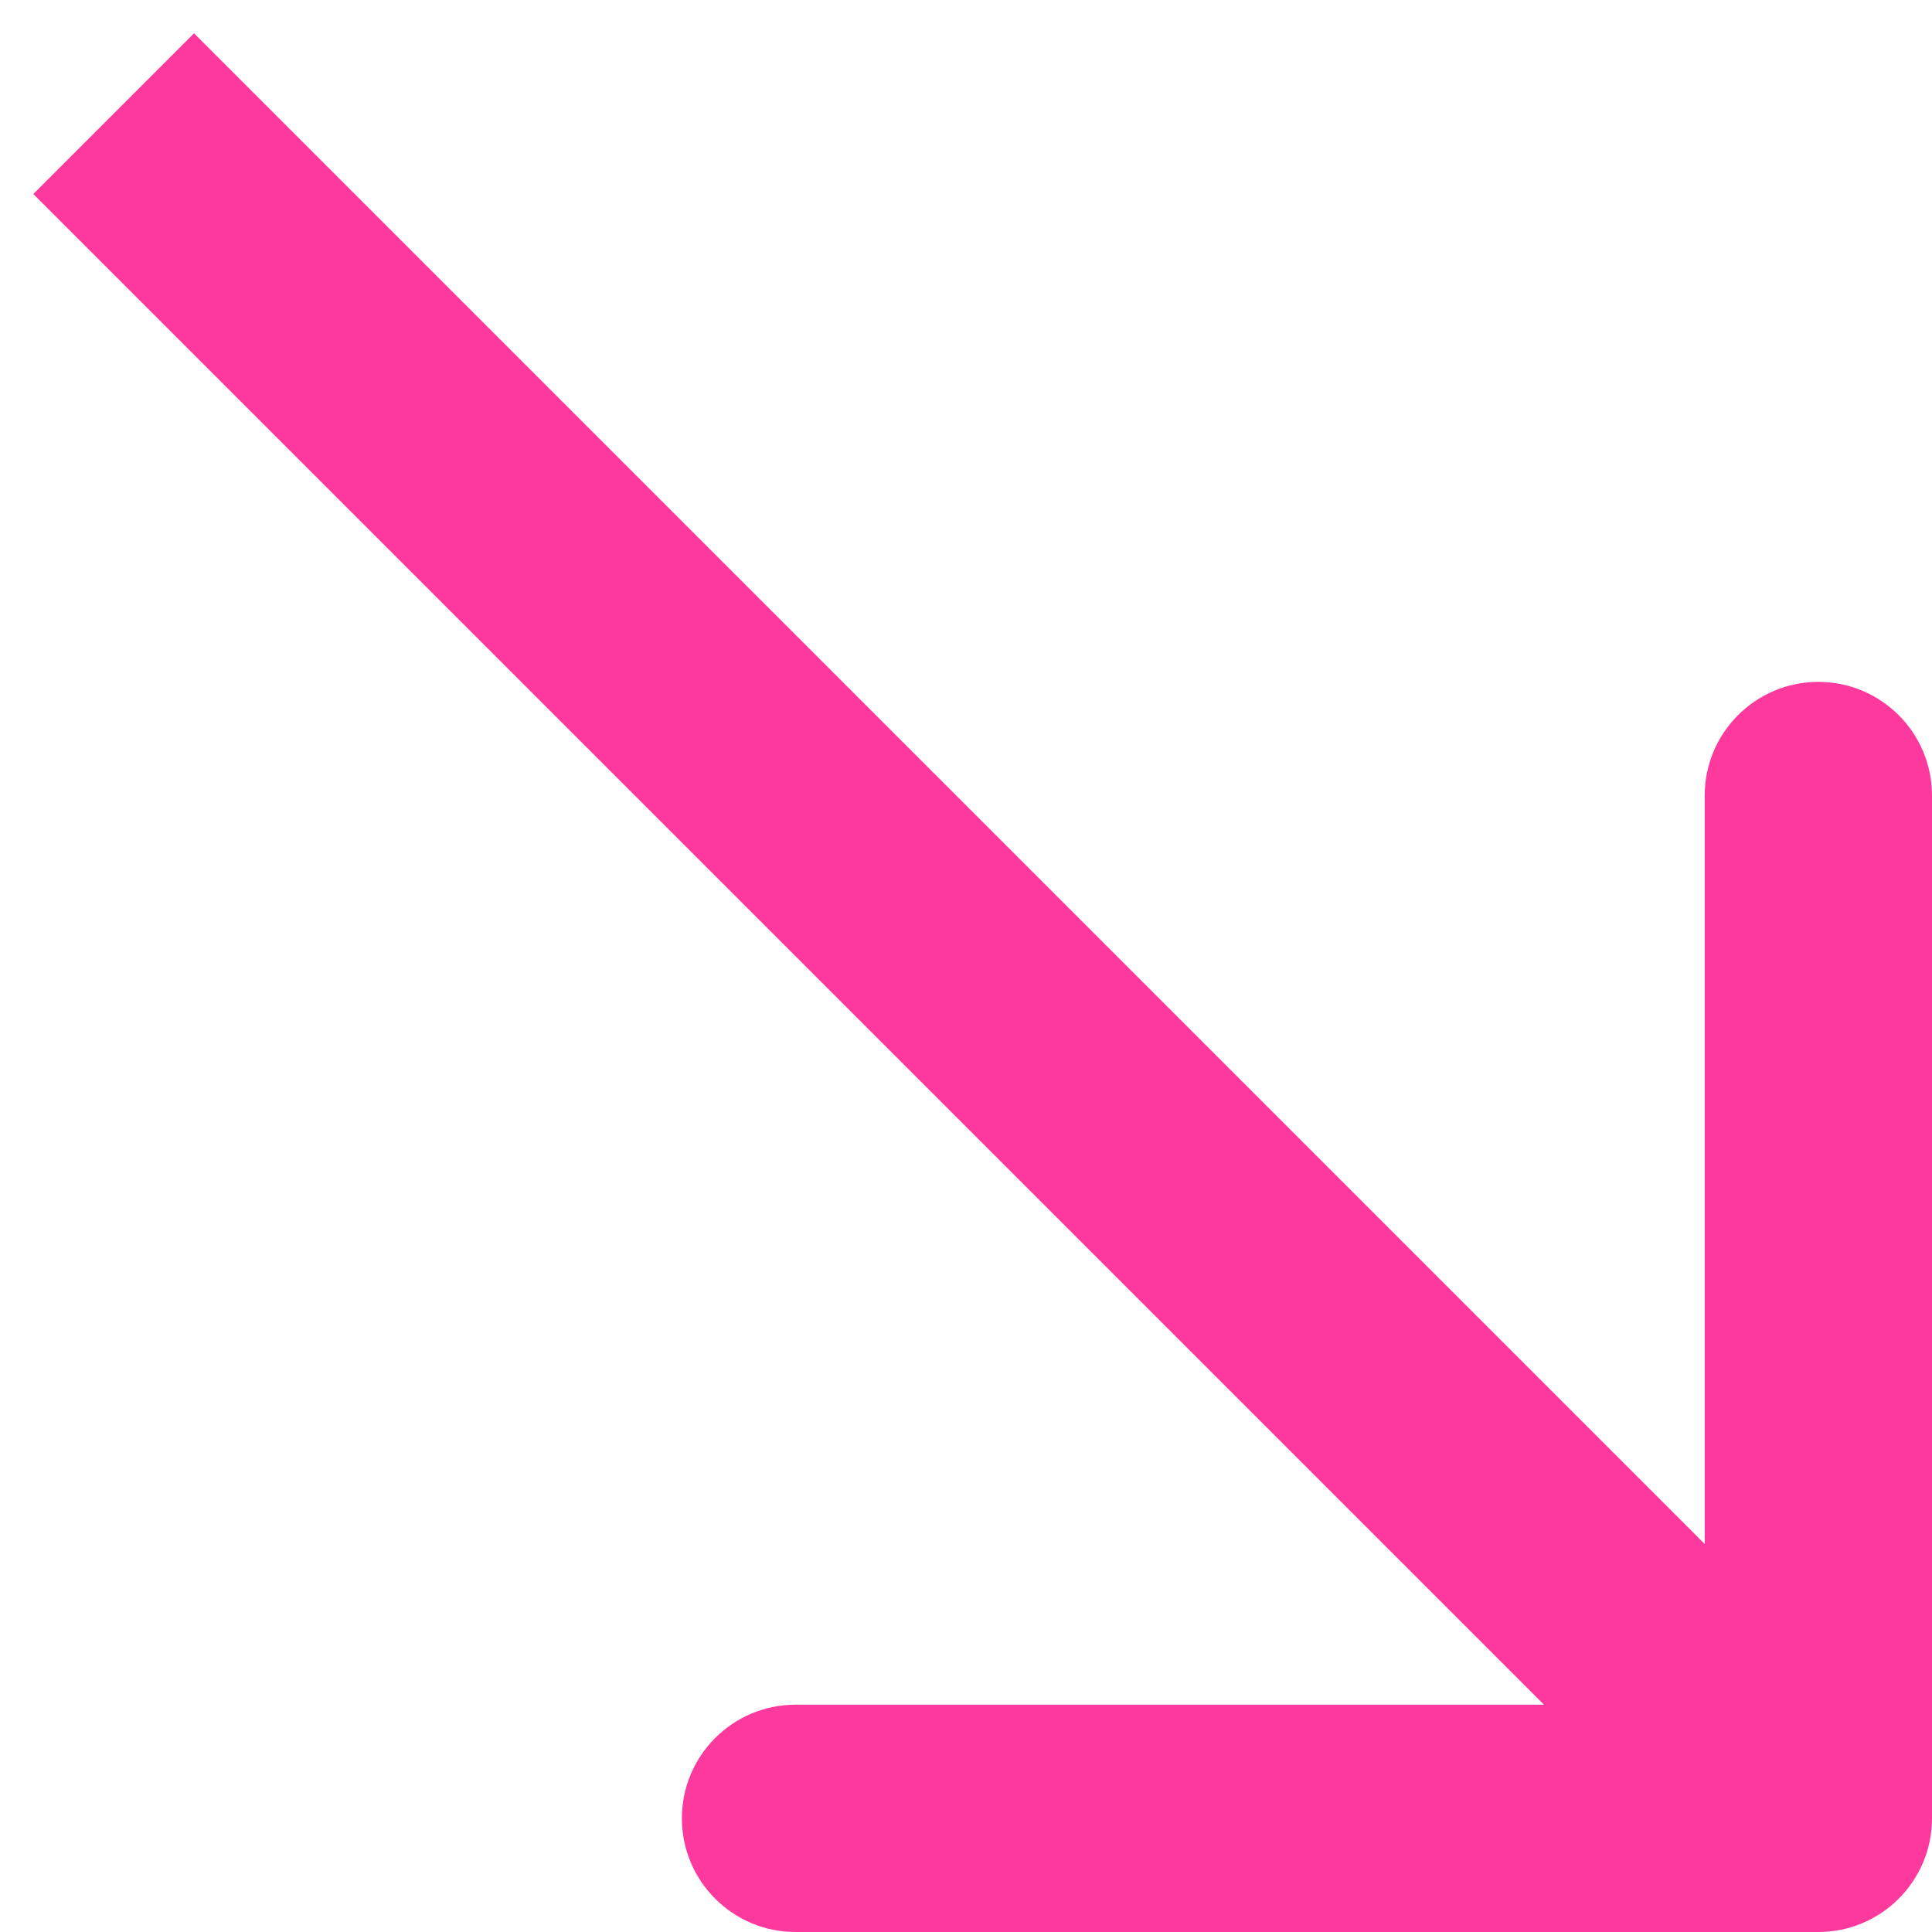 <?xml version="1.0" encoding="UTF-8"?> <svg xmlns="http://www.w3.org/2000/svg" width="17" height="17" viewBox="0 0 17 17" fill="none"><path d="M16 17C16.552 17 17 16.552 17 16L17 7C17 6.448 16.552 6 16 6C15.448 6 15 6.448 15 7V15H7C6.448 15 6 15.448 6 16C6 16.552 6.448 17 7 17L16 17ZM0.293 1.707L15.293 16.707L16.707 15.293L1.707 0.293L0.293 1.707Z" fill="#FE399D"></path></svg> 